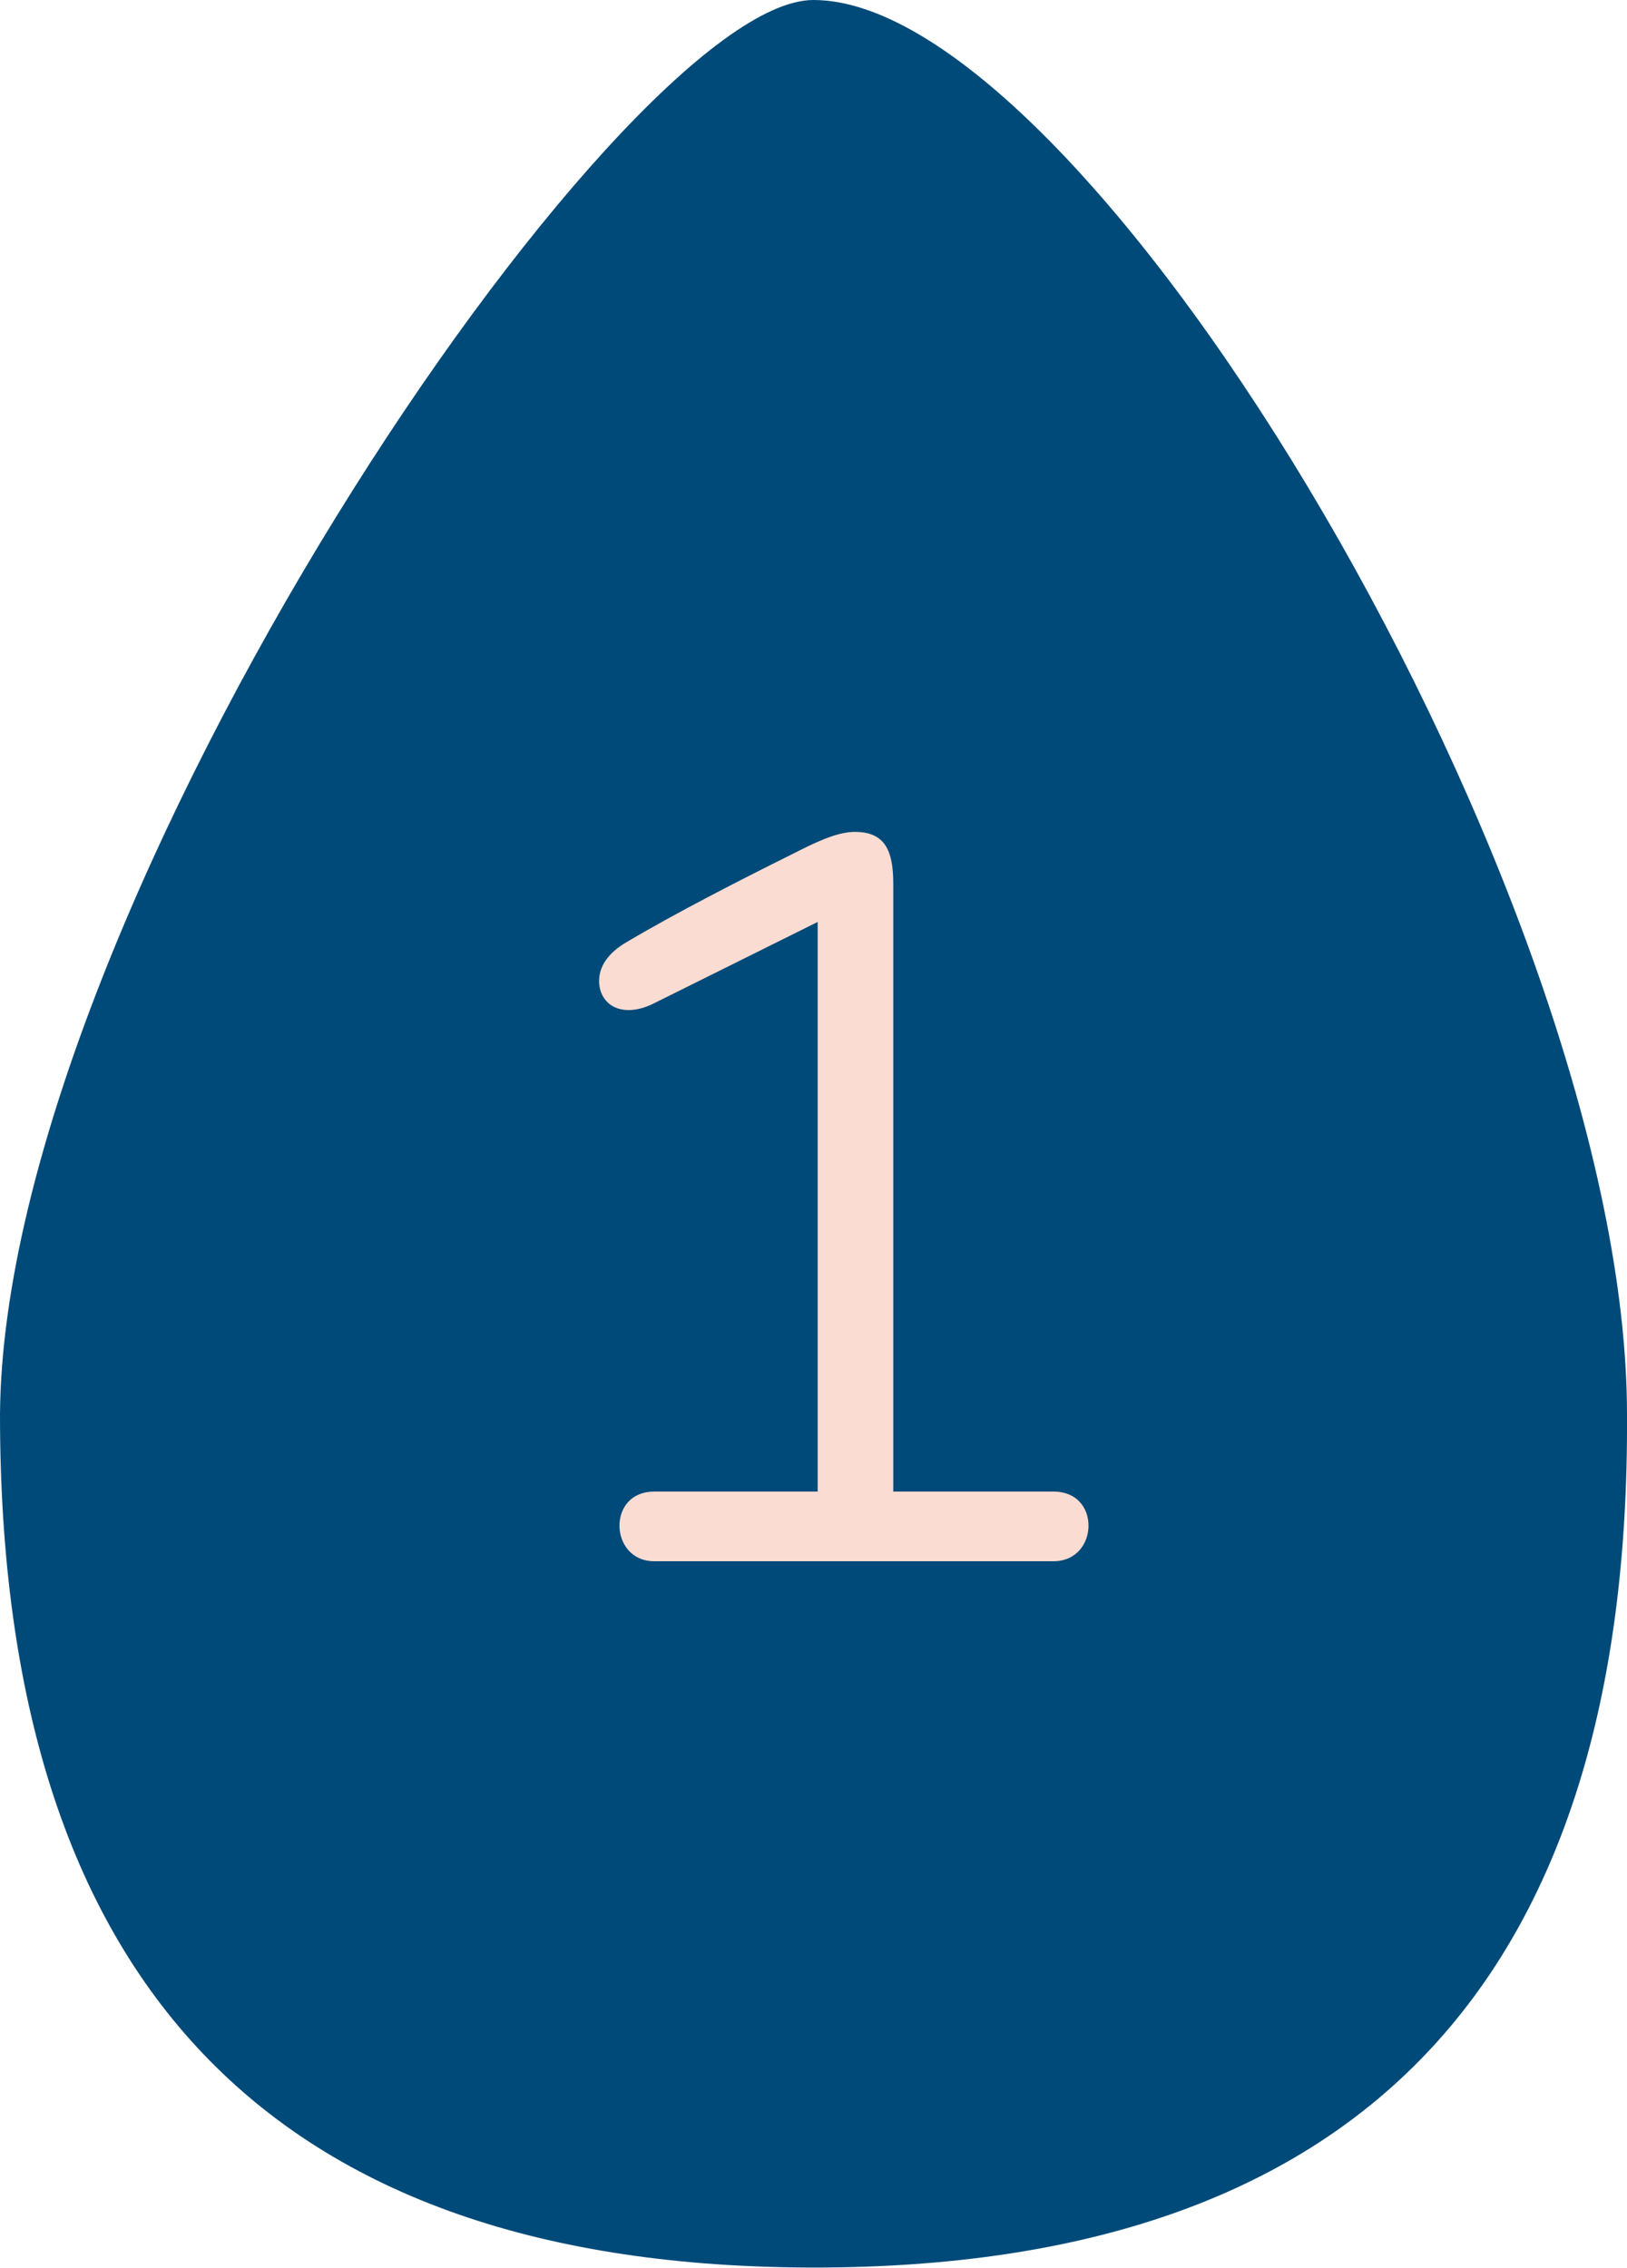 <svg xmlns="http://www.w3.org/2000/svg" width="99" height="138" viewBox="0 0 99 138" fill="none"><path d="M99 86.078C99 54.672 66.296 0 49.489 0C37.782 0 0.2 55.271 0 86.078C0 120.678 16.518 137.978 49.555 137.978C82.592 137.978 99.2 120.678 99 86.078Z" fill="#004A79"></path><path d="M49.754 90.76V56.1L39.814 61.04C39.194 61.36 38.614 61.48 38.154 61.46C37.054 61.42 36.454 60.62 36.454 59.7C36.454 58.84 36.954 58 38.174 57.3C41.214 55.5 45.174 53.48 48.154 52C49.494 51.32 50.874 50.62 52.014 50.62C53.854 50.62 54.354 51.76 54.354 53.78V90.76H64.094C65.534 90.76 66.234 91.76 66.234 92.84C66.234 93.88 65.534 95 64.094 95H39.814C38.394 95 37.694 93.88 37.694 92.84C37.694 91.76 38.394 90.76 39.814 90.76H49.754Z" fill="#FBDCD2"></path></svg>